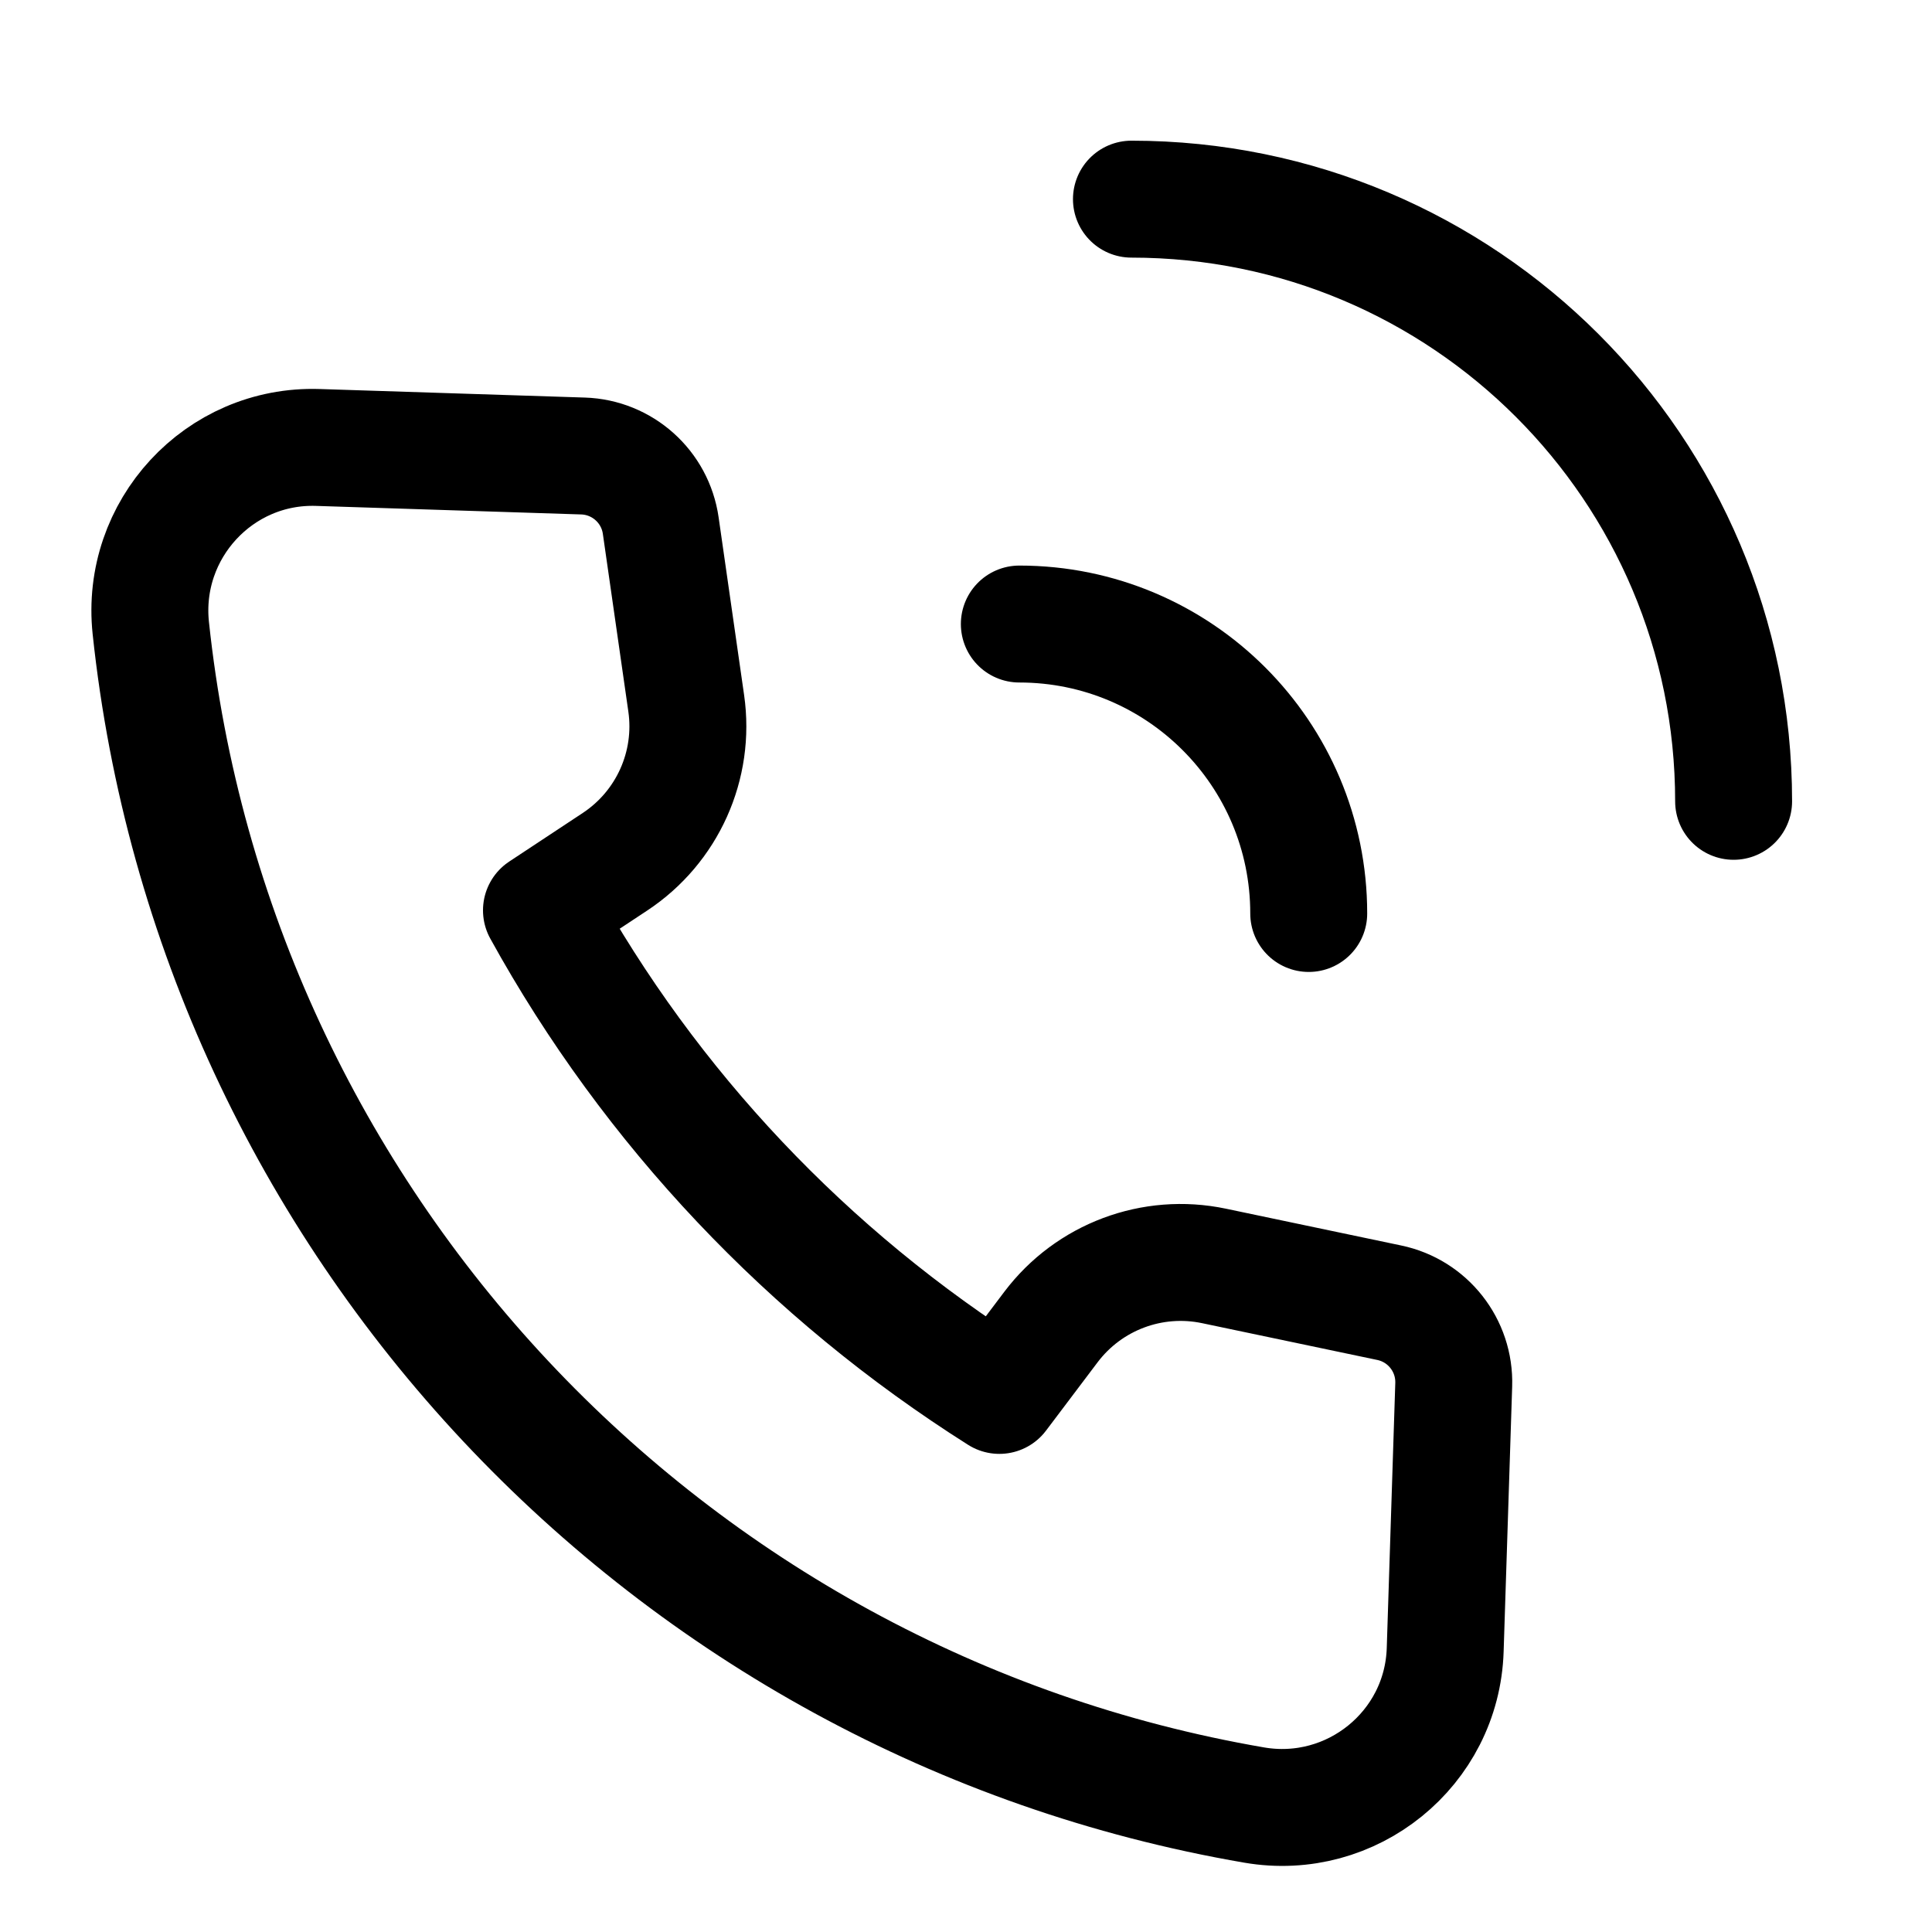 <?xml version="1.0" encoding="UTF-8"?>
<svg xmlns="http://www.w3.org/2000/svg" width="38" height="38" viewBox="0 0 38 38" fill="none">
  <g clip-path="url(#clip0_2274_3494)">
    <mask id="mask0_2274_3494" style="mask-type:luminance" maskUnits="userSpaceOnUse" x="0" y="0" width="38" height="38">
      <path d="M38 0H0V38H38V0Z" fill="white"></path>
    </mask>
    <g mask="url(#mask0_2274_3494)">
      <mask id="mask1_2274_3494" style="mask-type:luminance" maskUnits="userSpaceOnUse" x="0" y="0" width="38" height="38">
        <path d="M1.15 1.15H36.85V36.85H1.15V1.15Z" fill="white" stroke="white" stroke-width="2.3"></path>
      </mask>
      <g mask="url(#mask1_2274_3494)">
        <path d="M27.325 25.623L23.877 24.899C22.666 24.645 21.417 25.113 20.671 26.101L19.656 27.446C15.899 25.072 12.793 21.793 10.65 17.905L12.097 16.949C13.127 16.268 13.673 15.054 13.497 13.832L12.996 10.339C12.887 9.572 12.242 8.994 11.467 8.969L6.252 8.801C4.307 8.738 2.76 10.418 2.966 12.353C4.205 24.021 13.105 33.514 24.668 35.503C26.587 35.833 28.362 34.398 28.425 32.452L28.593 27.237C28.618 26.463 28.084 25.782 27.325 25.623Z" stroke="currentColor" stroke-width="2.3" stroke-linecap="round" stroke-linejoin="round"></path>
        <path d="M34.098 15.761C34.098 9.219 28.795 3.917 22.254 3.917" stroke="currentColor" stroke-width="2.3" stroke-linecap="round" stroke-linejoin="round"></path>
        <path d="M25.741 17.967C25.741 14.823 23.193 12.274 20.049 12.274" stroke="currentColor" stroke-width="2.3" stroke-linecap="round" stroke-linejoin="round"></path>
      </g>
    </g>
  </g>
  <defs>
    <clipPath id="clip0_2274_3494">
      <rect width="38" height="38" fill="white"></rect>
    </clipPath>
  </defs>
</svg>
